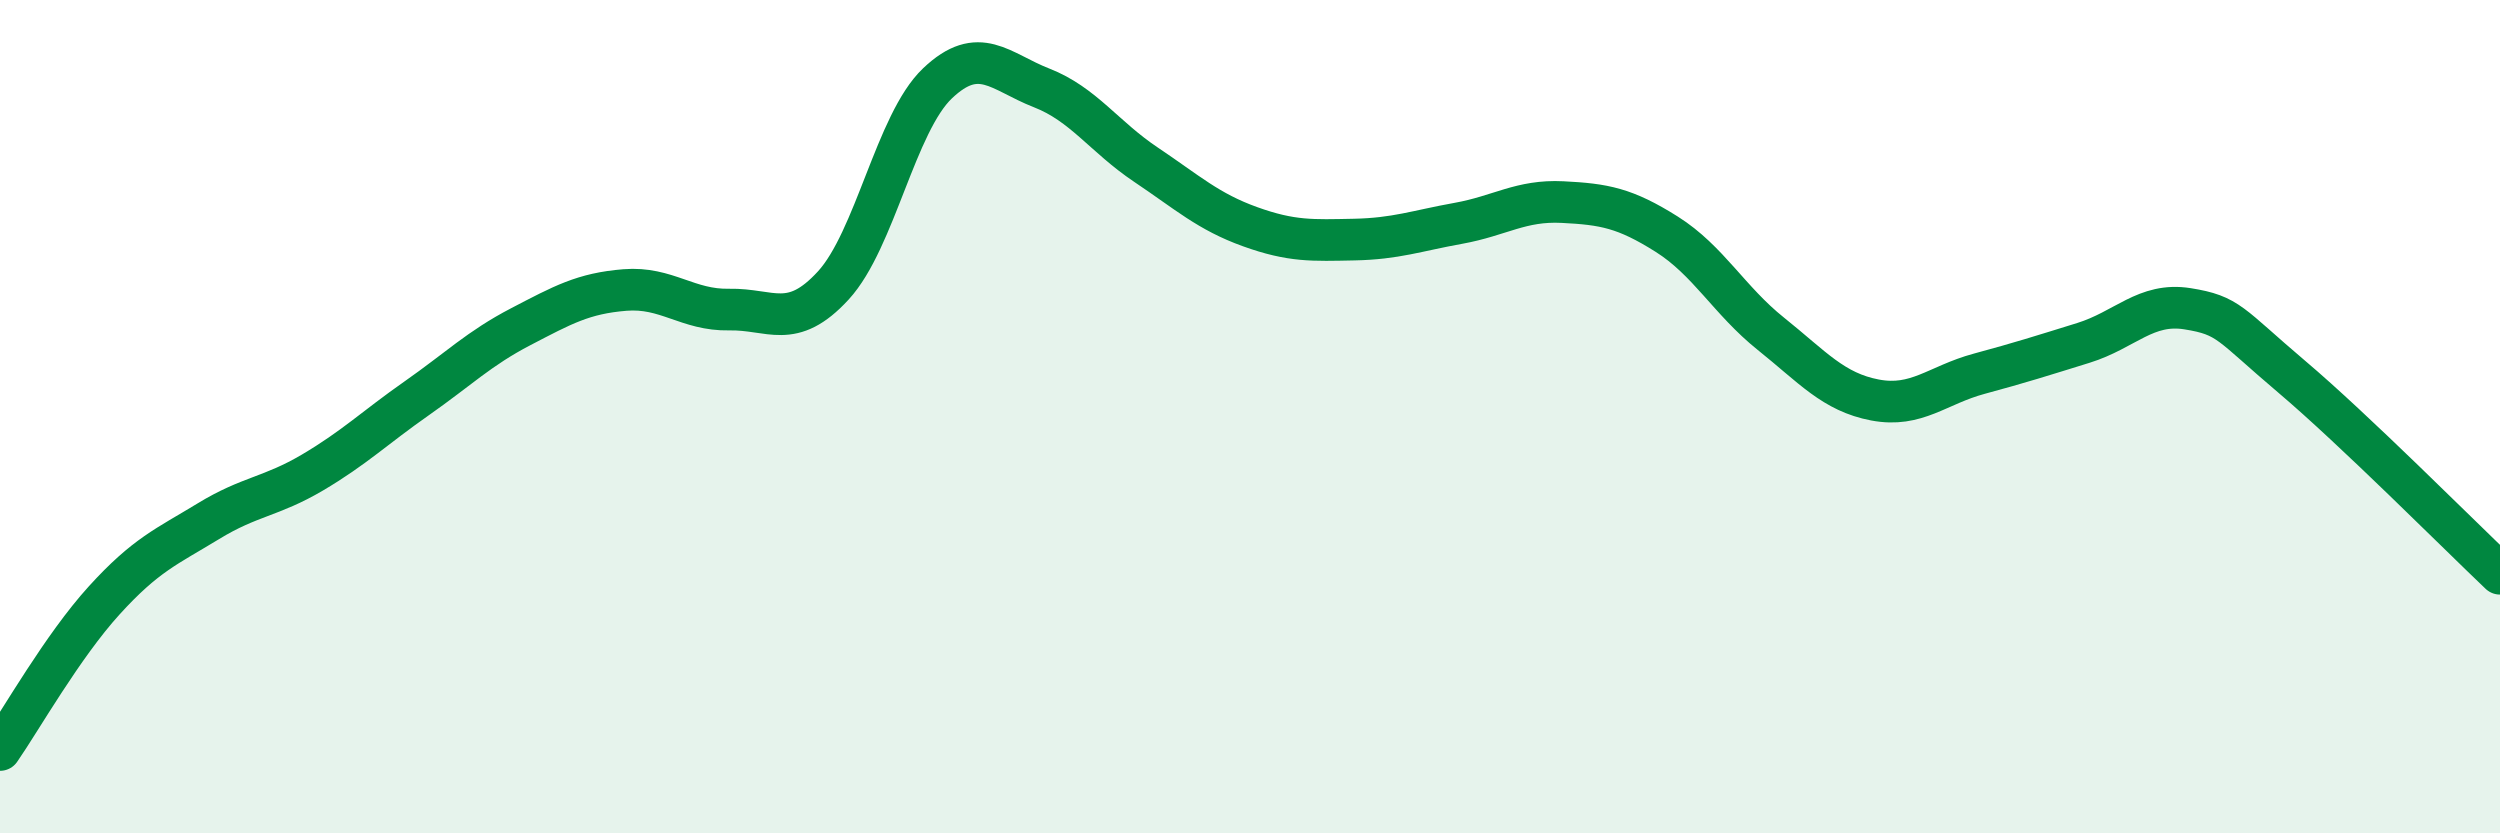 
    <svg width="60" height="20" viewBox="0 0 60 20" xmlns="http://www.w3.org/2000/svg">
      <path
        d="M 0,18 C 0.5,17.28 1.5,15.51 2.5,14.41 C 3.5,13.31 4,13.12 5,12.51 C 6,11.9 6.5,11.93 7.5,11.34 C 8.5,10.75 9,10.26 10,9.56 C 11,8.86 11.5,8.36 12.5,7.84 C 13.5,7.32 14,7.04 15,6.96 C 16,6.88 16.5,7.45 17.5,7.43 C 18.5,7.41 19,7.94 20,6.85 C 21,5.76 21.5,2.95 22.5,2 C 23.5,1.05 24,1.72 25,2.11 C 26,2.5 26.5,3.28 27.5,3.95 C 28.5,4.62 29,5.08 30,5.44 C 31,5.8 31.5,5.77 32.5,5.75 C 33.5,5.73 34,5.54 35,5.36 C 36,5.18 36.5,4.8 37.5,4.85 C 38.5,4.9 39,4.99 40,5.62 C 41,6.25 41.5,7.21 42.5,8.01 C 43.5,8.81 44,9.41 45,9.6 C 46,9.79 46.5,9.24 47.5,8.97 C 48.5,8.7 49,8.54 50,8.23 C 51,7.92 51.5,7.25 52.5,7.41 C 53.5,7.57 53.5,7.77 55,9.04 C 56.5,10.31 59,12.82 60,13.77L60 20L0 20Z"
        fill="#008740"
        opacity="0.1"
        stroke-linecap="round"
        stroke-linejoin="round"
      />
      <path
        d="M 0,18 C 0.5,17.28 1.5,15.51 2.5,14.41 C 3.5,13.31 4,13.12 5,12.51 C 6,11.9 6.5,11.93 7.5,11.34 C 8.5,10.75 9,10.26 10,9.56 C 11,8.86 11.5,8.36 12.5,7.84 C 13.5,7.32 14,7.04 15,6.96 C 16,6.88 16.5,7.45 17.5,7.43 C 18.5,7.41 19,7.94 20,6.85 C 21,5.76 21.5,2.95 22.5,2 C 23.5,1.05 24,1.72 25,2.11 C 26,2.5 26.5,3.28 27.5,3.95 C 28.5,4.62 29,5.08 30,5.44 C 31,5.8 31.5,5.77 32.5,5.75 C 33.5,5.73 34,5.54 35,5.36 C 36,5.18 36.5,4.8 37.5,4.85 C 38.5,4.9 39,4.99 40,5.62 C 41,6.25 41.5,7.21 42.5,8.01 C 43.5,8.81 44,9.41 45,9.6 C 46,9.79 46.5,9.24 47.5,8.97 C 48.5,8.7 49,8.54 50,8.23 C 51,7.92 51.5,7.25 52.5,7.41 C 53.5,7.57 53.5,7.77 55,9.04 C 56.5,10.31 59,12.82 60,13.77"
        stroke="#008740"
        stroke-width="1"
        fill="none"
        stroke-linecap="round"
        stroke-linejoin="round"
      />
    </svg>
  